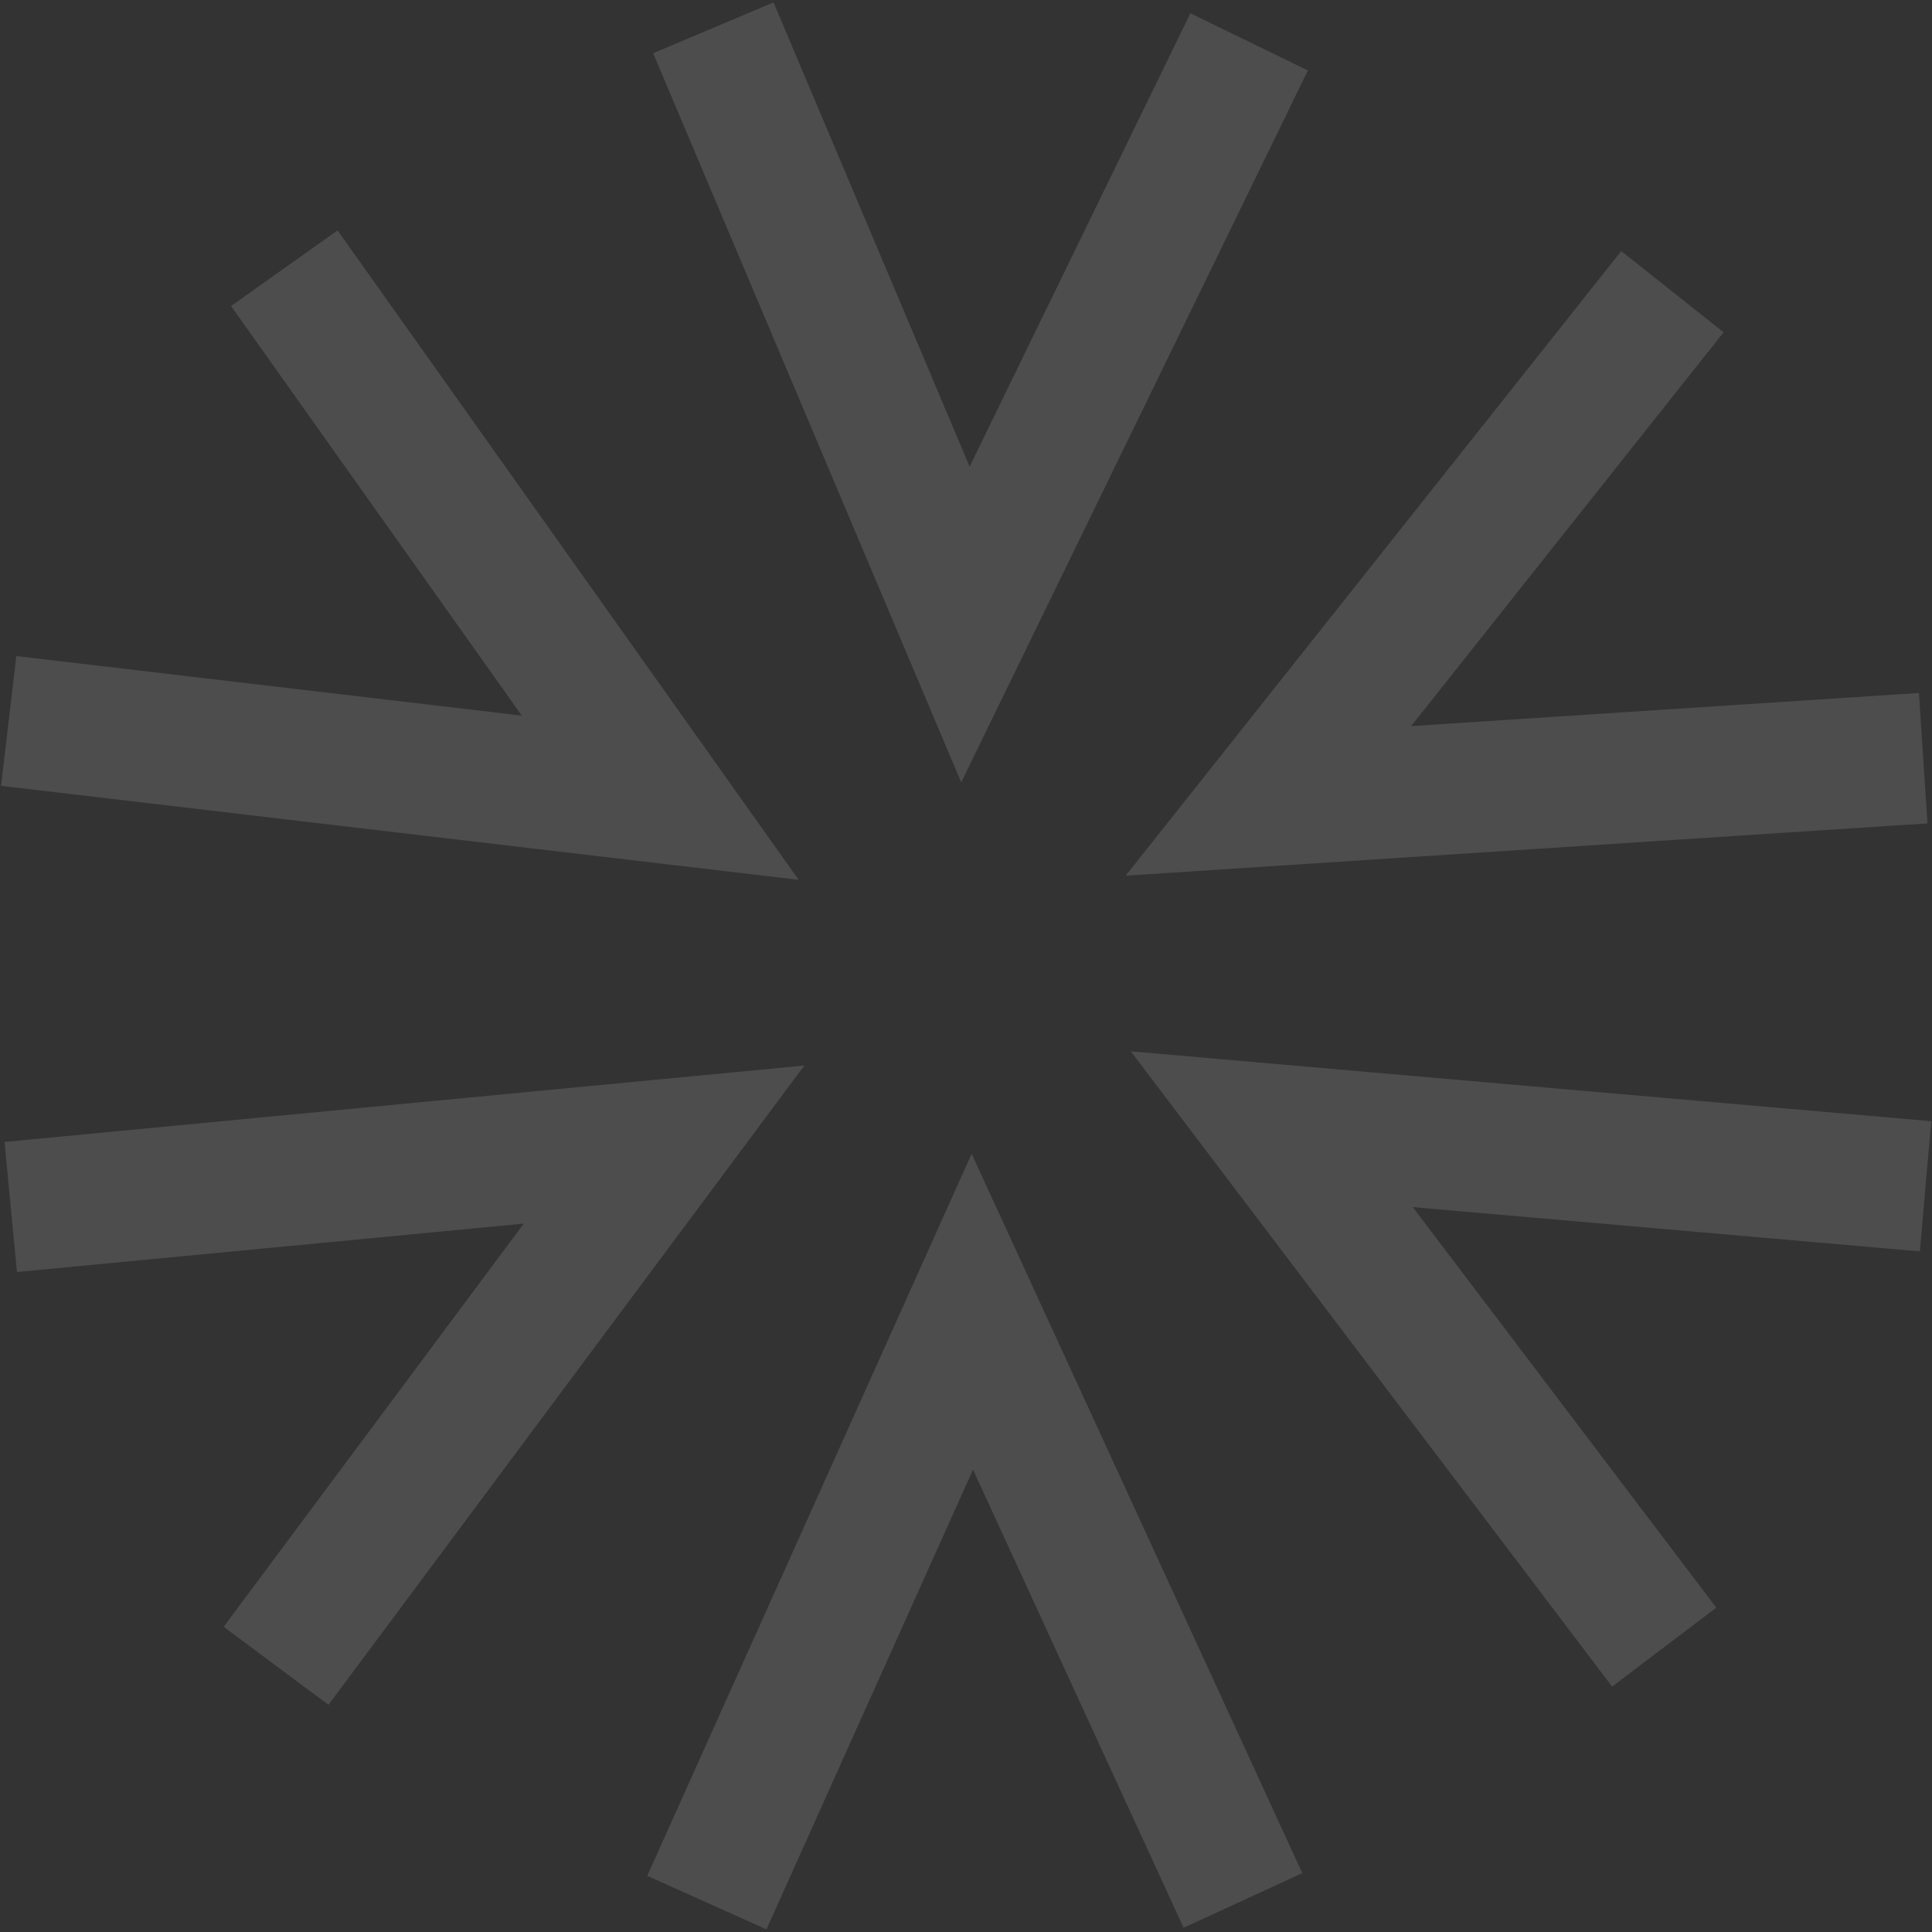 <svg width="207" height="207" viewBox="0 0 207 207" fill="none" xmlns="http://www.w3.org/2000/svg">
<rect x="0" y="0" width="207" height="207" fill="#333333" stroke="none"/>
<g opacity="0.64" clip-path="url(#clip0_69_1207)">
<g opacity="0.2">
<path d="M206.308 127.102L136.263 120.988L178.306 176.478" stroke="white" stroke-width="14" stroke-miterlimit="10"/>
<path d="M133.173 203.618L104.178 140.54L75.734 203.85" stroke="white" stroke-width="14" stroke-miterlimit="10"/>
<path d="M29.579 178.479L71.149 122.633L1.151 129.321" stroke="white" stroke-width="14" stroke-miterlimit="10"/>
<path d="M0.931 77.245L70.74 85.469L30.462 28.738" stroke="white" stroke-width="14" stroke-miterlimit="10"/>
<path d="M76.429 2.979L103.438 66.91L133.836 4.485" stroke="white" stroke-width="14" stroke-miterlimit="10"/>
<path d="M179.188 31.252L135.9 85.811L206.056 81.233" stroke="white" stroke-width="14" stroke-miterlimit="10"/>
</g>
</g>
<defs>
<clipPath id="clip0_69_1207">
<rect width="207" height="207" fill="white"/>
</clipPath>
</defs>
</svg>
